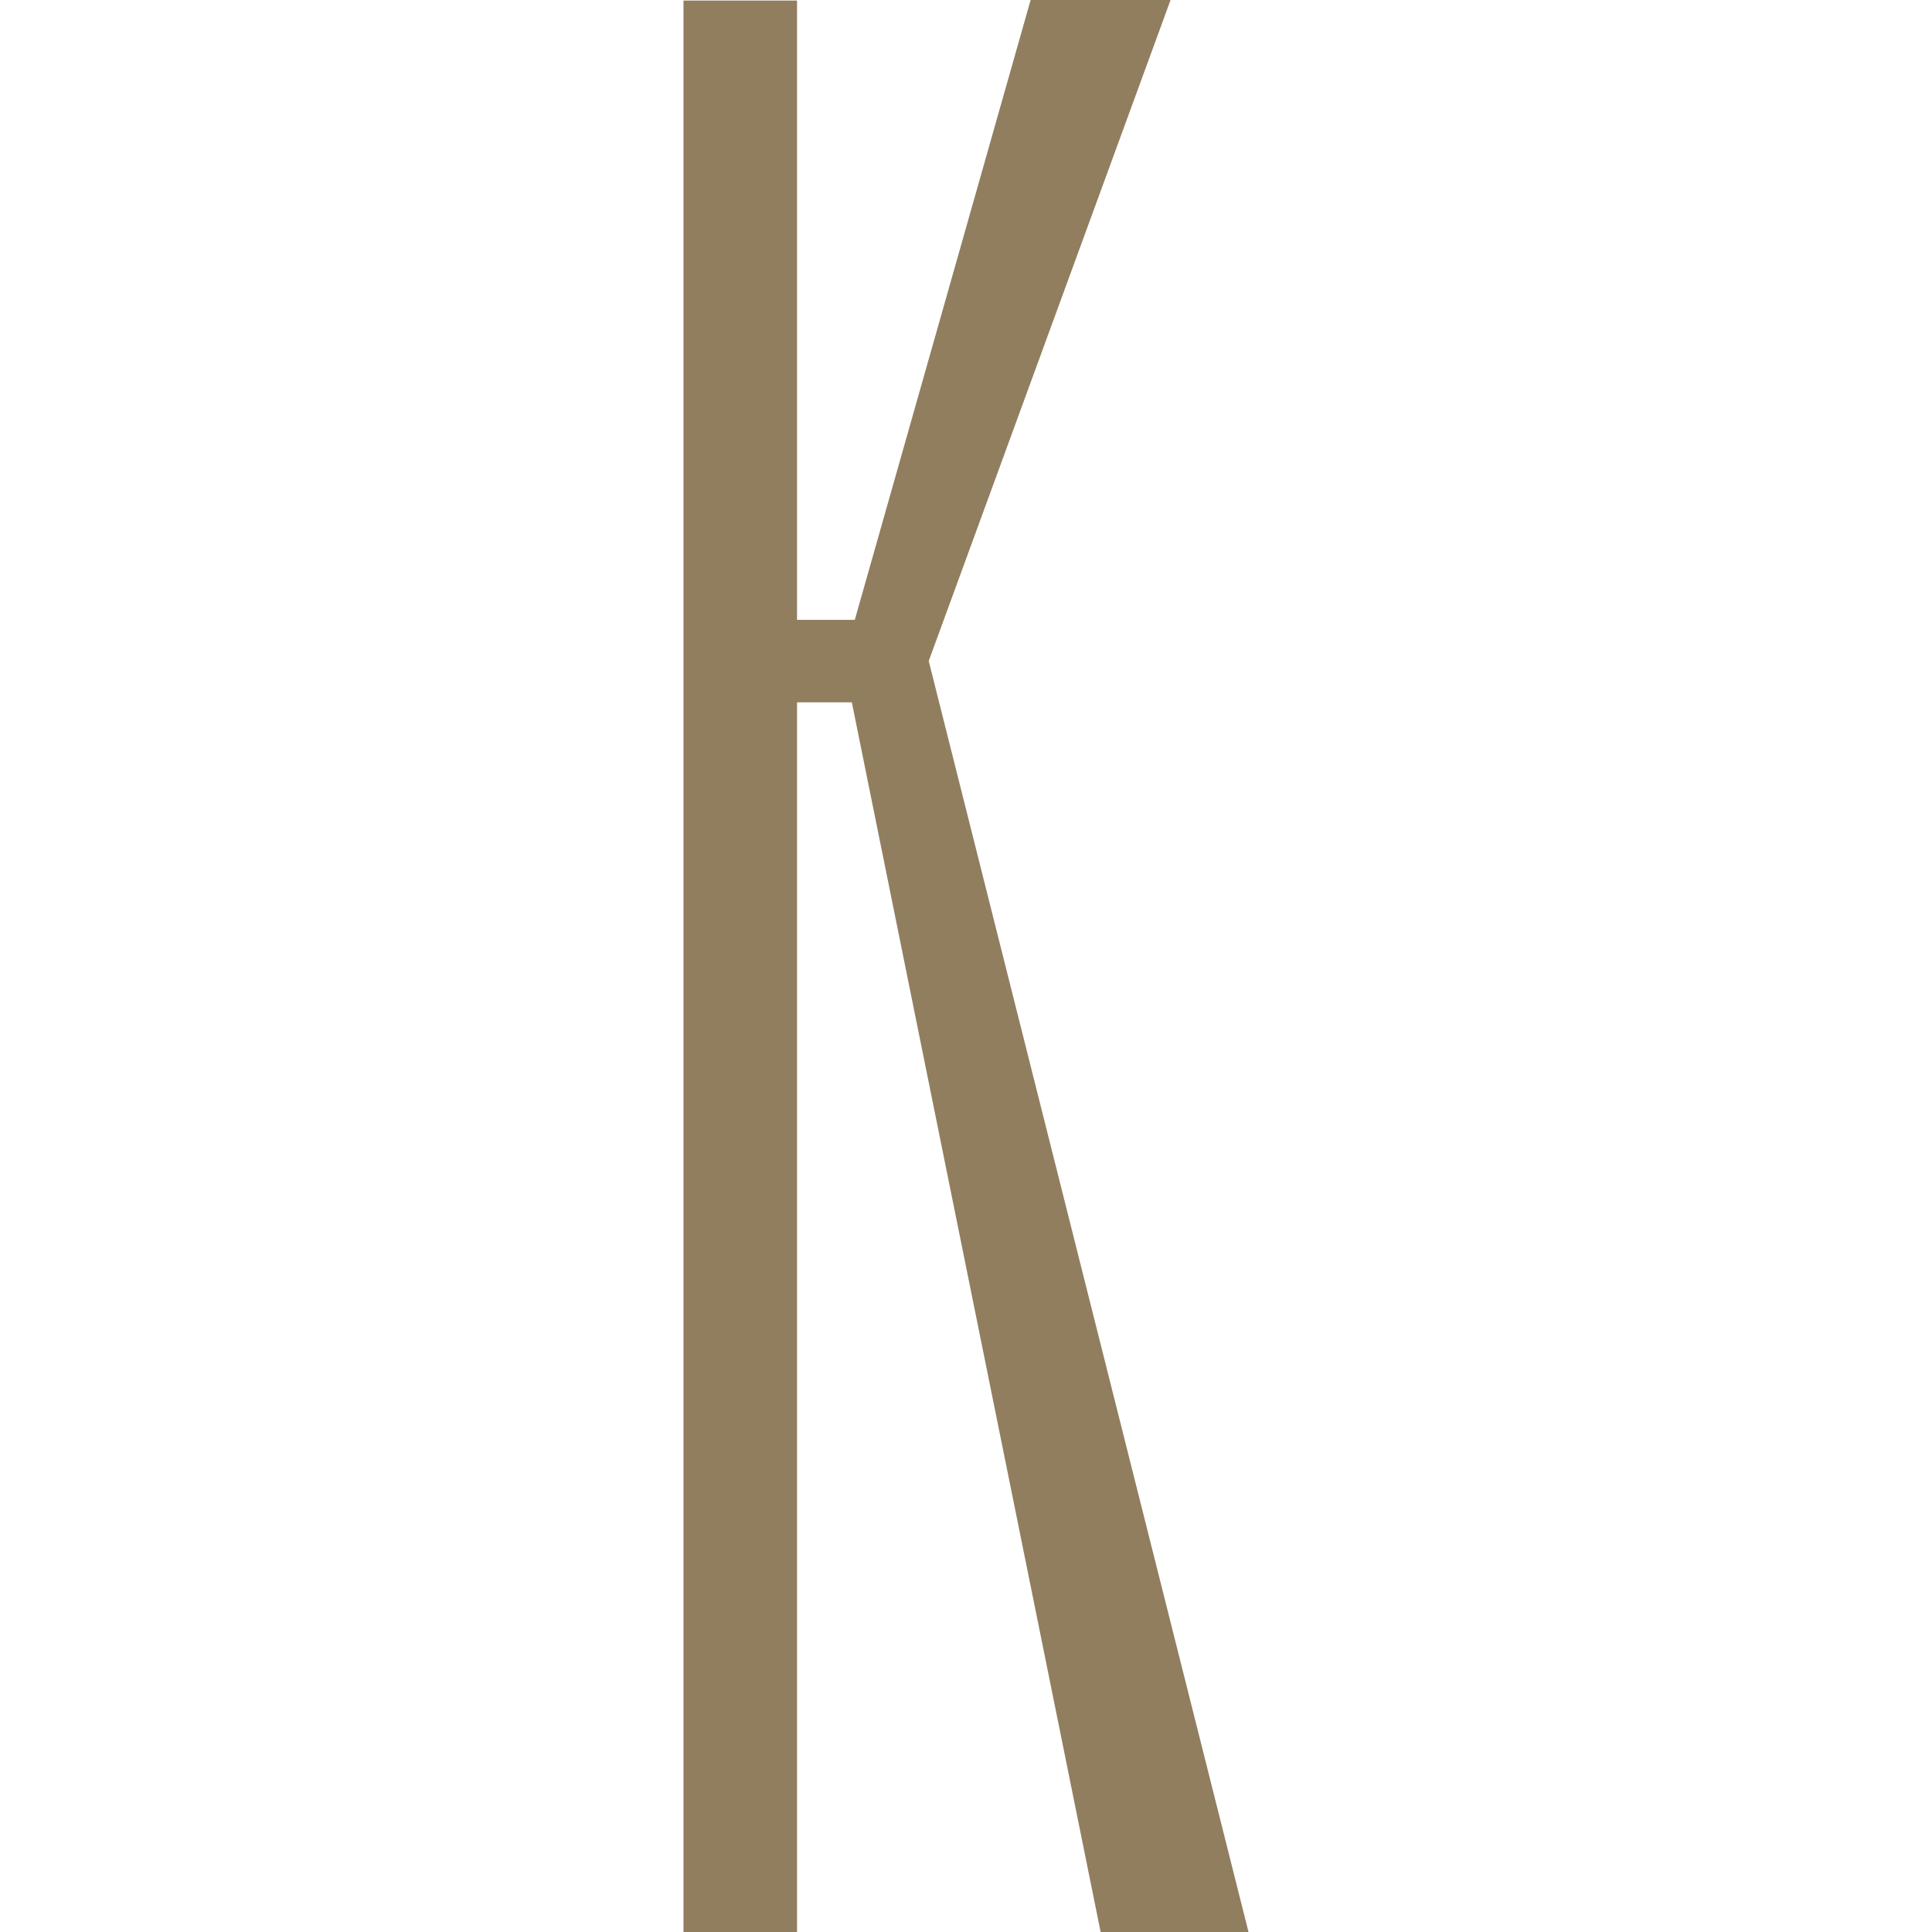 <svg xmlns="http://www.w3.org/2000/svg" version="1.1" xmlns:xlink="http://www.w3.org/1999/xlink" width="2000px" height="2000px"><svg xmlns="http://www.w3.org/2000/svg" xml:space="preserve" width="2000px" height="2000px" version="1.1" style="shape-rendering:geometricPrecision; text-rendering:geometricPrecision; image-rendering:optimizeQuality; fill-rule:evenodd; clip-rule:evenodd" viewBox="0 0 2000 2000" xmlns:xlink="http://www.w3.org/1999/xlink" xmlns:xodm="http://www.corel.com/coreldraw/odm/2003">
 <defs>
  <style type="text/css">
   
    .fil0 {fill:#917E5F;fill-rule:nonzero}
   
  </style>
 </defs>
 <g id="SvgjsG1003">
  <polygon class="fil0" points="825.09,2000 825.09,727.03 881.81,727.03 882.51,730.48 1139.37,2000 1292.46,2000 961.43,684.33 961.77,683.29 1211.77,0 1066.89,0 884.88,641.64 825.09,641.64 825.09,0.6 707.54,0.6 707.54,2000 "></polygon>
 </g>
</svg><style>@media (prefers-color-scheme: light) { :root { filter: none; } }
@media (prefers-color-scheme: dark) { :root { filter: none; } }
</style></svg>